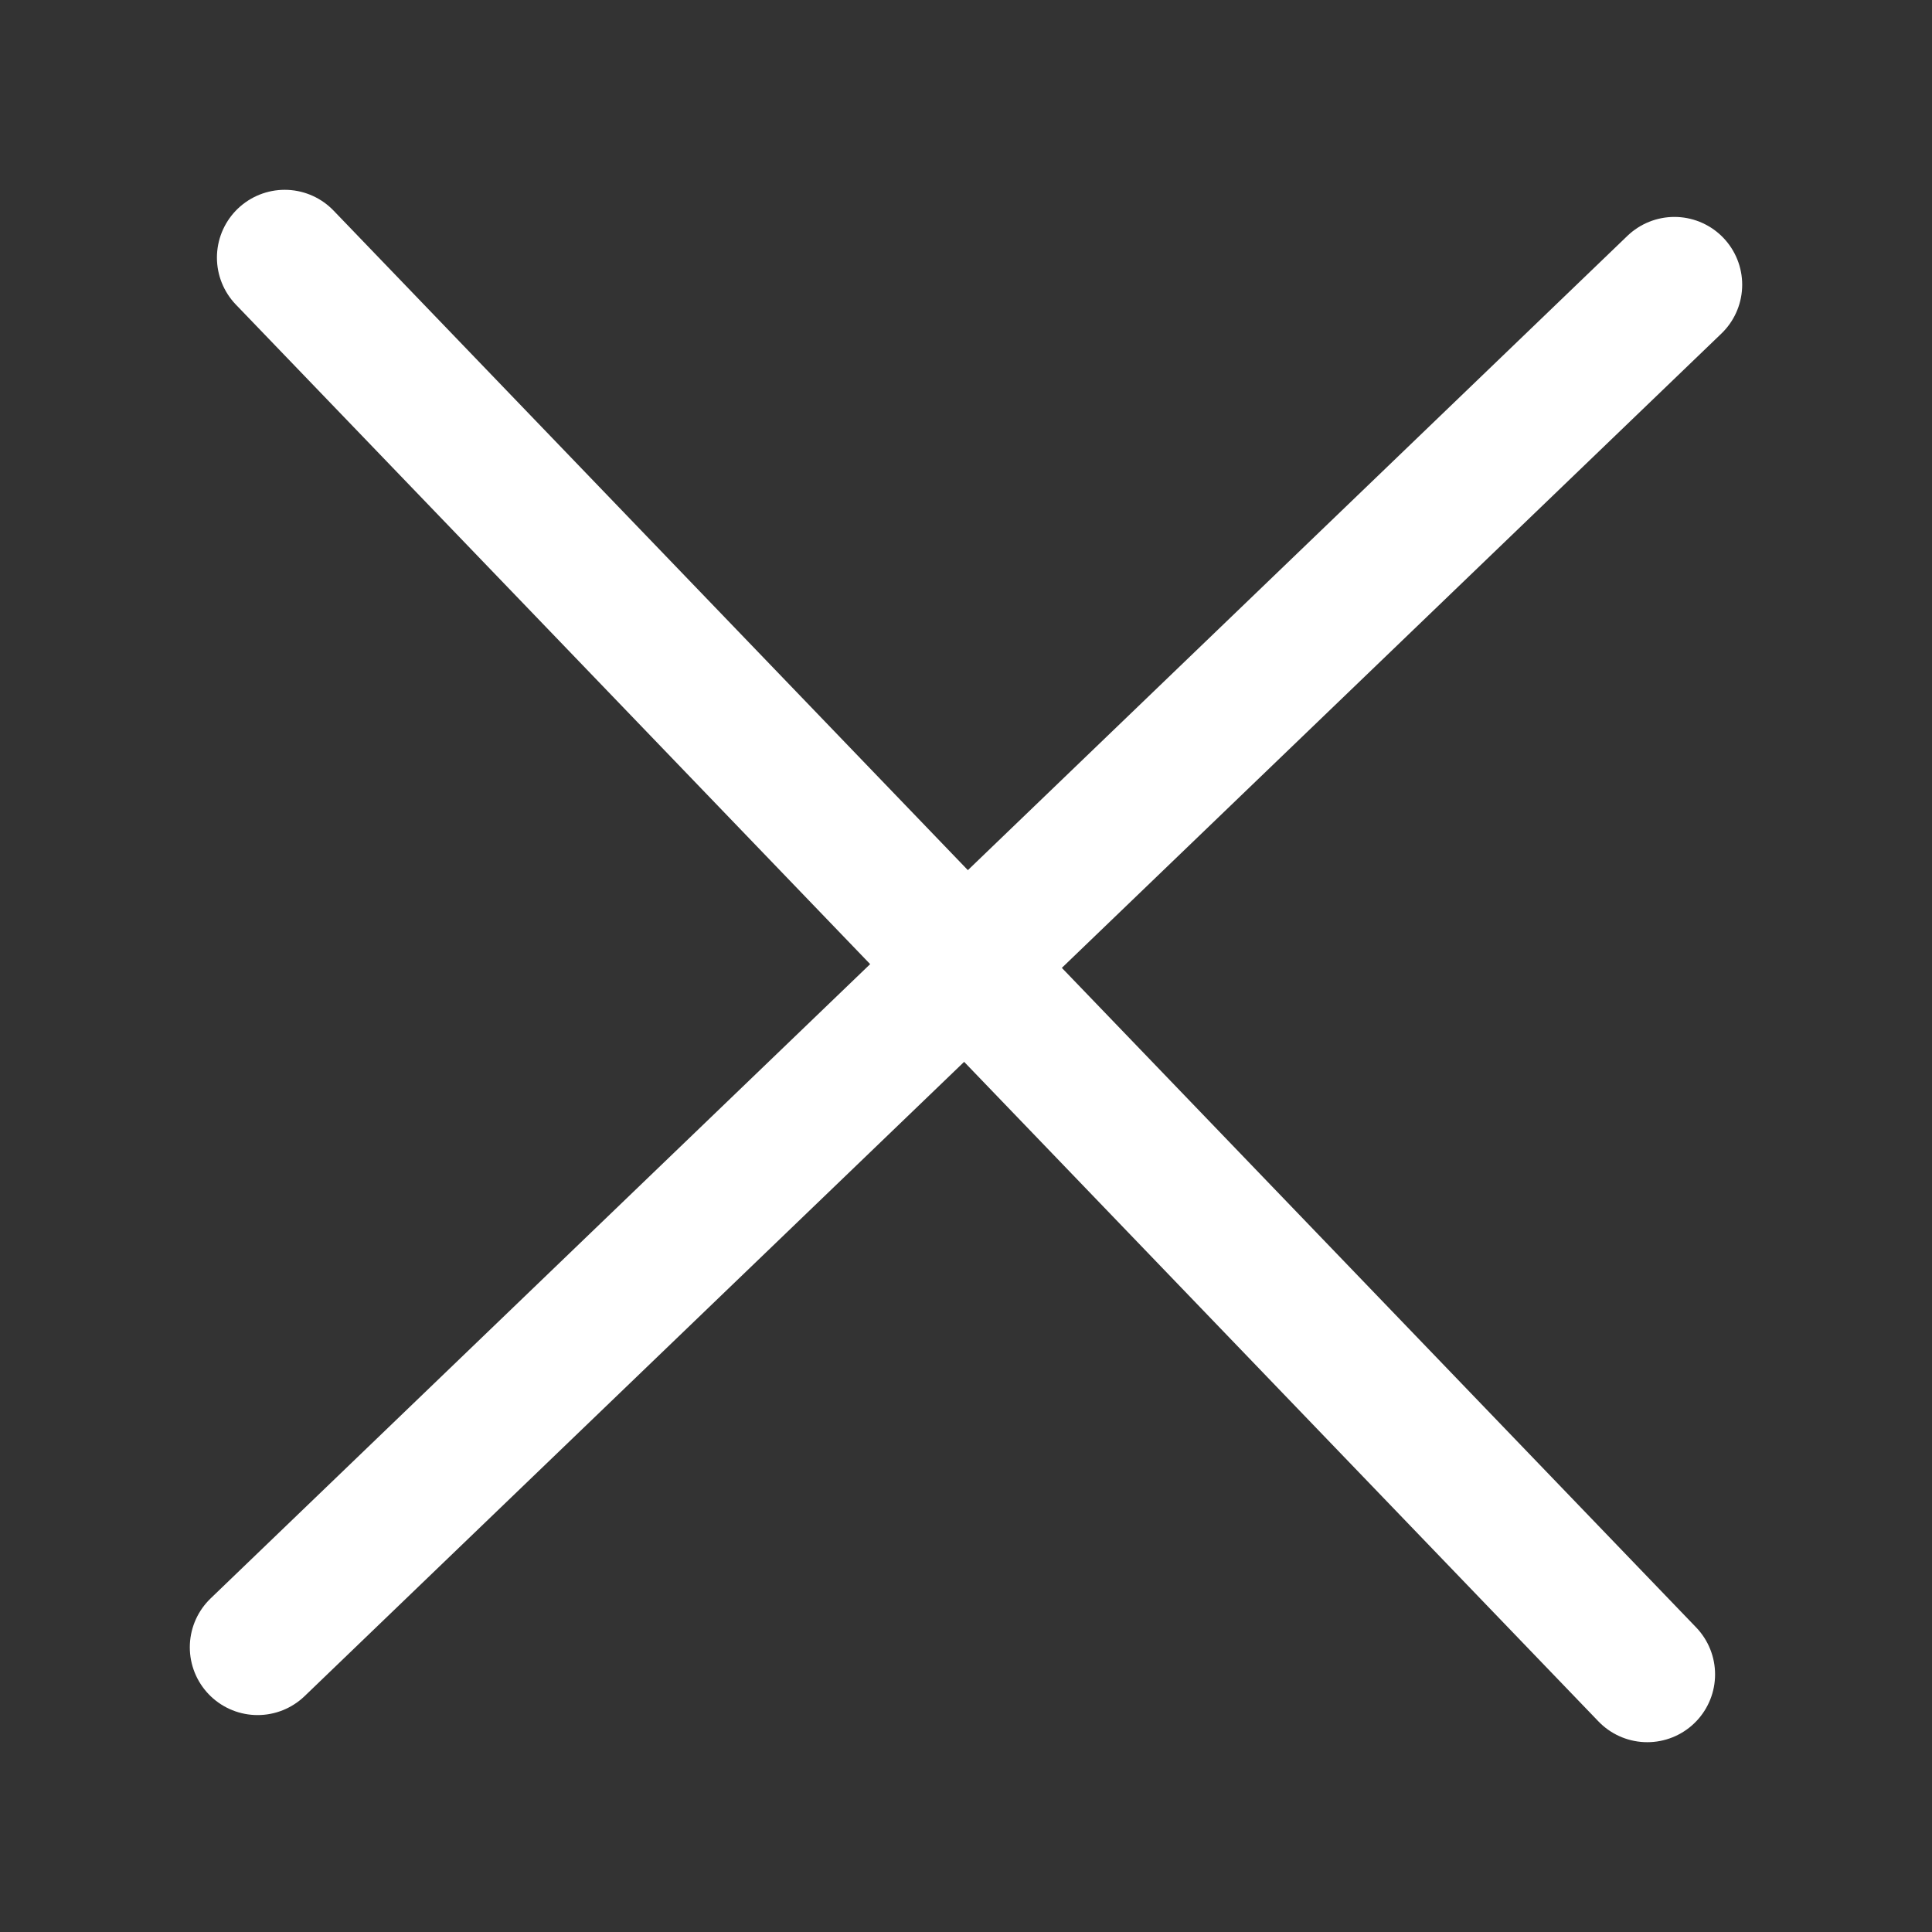<?xml version="1.0" encoding="utf-8"?>
<!-- Generator: Adobe Illustrator 24.3.0, SVG Export Plug-In . SVG Version: 6.00 Build 0)  -->
<svg version="1.1" id="Calque_1" xmlns="http://www.w3.org/2000/svg" xmlns:xlink="http://www.w3.org/1999/xlink" x="0px" y="0px"
	 viewBox="0 0 28.5 28.5" enable-background="new 0 0 28.5 28.5" xml:space="preserve">
<rect x="0" y="0" width="28.5" height="28.5" fill="#333333" stroke="none"/>
<path display="none" fill-rule="evenodd" clip-rule="evenodd" fill="#00D195" d="M25,7.5l-5.6,4.1V8.3c0-1.3-1-2.3-2.3-2.3H5.1
	c-1.3,0-2.3,1-2.3,2.3v12.5c0,1.3,1,2.3,2.3,2.3h12.1c1.3,0,2.3-1,2.3-2.3v-3.2l5.6,4.1L25,7.5z"/>
<path display="none" fill="#2824CE" d="M20.5,19.3c-1.3,0-2.6,0.6-3.4,1.5l-7.9-5.1c0.2-0.5,0.2-1,0.2-1.5c0-0.5-0.1-1-0.2-1.5
	L17,7.7c0.8,0.9,2.1,1.5,3.4,1.5C23,9.2,25,7.1,25,4.6C25,2.1,23,0,20.5,0c-2.5,0-4.6,2.1-4.6,4.6c0,0.5,0.1,1,0.2,1.5l-7.9,5.1
	c-0.8-0.9-2.1-1.5-3.4-1.5c-2.5,0-4.6,2.1-4.6,4.6s2.1,4.6,4.6,4.6c1.4,0,2.6-0.6,3.4-1.5l7.8,5.1c-0.2,0.5-0.2,1-0.2,1.5
	c0,2.5,2.1,4.6,4.6,4.6c2.5,0,4.6-2.1,4.6-4.6S23,19.3,20.5,19.3z M20.5,1.8c1.5,0,2.8,1.2,2.8,2.8S22,7.4,20.5,7.4
	s-2.8-1.2-2.8-2.8S18.9,1.8,20.5,1.8z M4.9,17c-1.5,0-2.8-1.2-2.8-2.8s1.2-2.8,2.8-2.8s2.8,1.2,2.8,2.8S6.4,17,4.9,17z M20.5,26.6
	c-1.5,0-2.8-1.2-2.8-2.8c0-1.5,1.2-2.8,2.8-2.8s2.8,1.2,2.8,2.8C23.2,25.4,22,26.6,20.5,26.6z"/>
<path display="none" fill="#122B3F" d="M23,13.4c-0.1-0.1-0.2-0.1-0.3-0.2l0.3-0.3c0.6-0.6,0.6-1.5,0-2c-0.3-0.3-0.7-0.4-1-0.4V3.9
	V1.7c0-0.9-0.8-1.7-1.7-1.7h-9.4C9.9,0,9.1,0.8,9.1,1.7v2.1v6.3c-0.3-0.1-0.6-0.1-0.8,0.1C8,10.4,7.8,10.7,7.8,11c0,0.2,0,0.4,0,0.7
	c0,1.4-0.1,3.7-0.7,5.1c-0.9,2-0.8,4.3,0.4,6.3c-0.5,0.6-0.9,0.9-0.9,0.9c-0.2,0.1-0.3,0.4-0.1,0.6c0.1,0.1,0.2,0.2,0.4,0.2
	c0.1,0,0.2,0,0.2-0.1c0.2-0.1,0.6-0.5,1.3-1.3c0.1-0.1,0.1-0.3,0-0.5c-1.2-1.8-1.3-3.9-0.5-5.7c0.7-1.5,0.8-3.9,0.8-5.4
	c0-0.2,0-0.5,0-0.7c0,0,0,0,0,0c0,0,0.2,0,0.4,0.1v8.2v2.1c0,0.9,0.8,1.7,1.7,1.7h8.1c-0.1,0.1-0.2,0.2-0.3,0.3
	c-1.4,1.6-2.9,3.5-5.6,3c-0.1,0-0.2,0-0.3,0.1c-0.9,0.6-1.4,1.1-1.4,1.5c0,0.2,0.1,0.5,0.4,0.5c0,0,0,0,0.1,0c0.2,0,0.4-0.2,0.4-0.4
	c0,0,0.1-0.3,0.9-0.8c3.1,0.4,4.9-1.7,6.3-3.3c0.3-0.3,0.5-0.6,0.8-0.9h0.1c0.9,0,1.7-0.8,1.7-1.7v-0.1c0.2-0.1,0.4-0.2,0.5-0.3
	l0.5-0.5c0.6-0.6,0.6-1.5,0-2c-0.1-0.1-0.2-0.1-0.3-0.2l0.3-0.3c0.6-0.6,0.6-1.5,0-2c-0.1-0.1-0.2-0.1-0.3-0.2l0.3-0.3
	C23.5,14.9,23.5,14,23,13.4z M9.9,1.7c0-0.5,0.4-0.9,0.9-0.9h9.4c0.5,0,0.9,0.4,0.9,0.9v1.7l-11.1,0V1.7z M9.9,4.3h11.1v6.5
	c-0.1,0-0.1,0.1-0.2,0.1l-0.5,0.5c-0.6,0.6-0.6,1.5,0,2c0.1,0.1,0.2,0.1,0.3,0.2l-0.3,0.3c-0.6,0.6-0.6,1.5,0,2
	c0.1,0.1,0.2,0.1,0.3,0.2l-0.3,0.3c-0.6,0.6-0.6,1.5,0,2c0.1,0.1,0.2,0.1,0.3,0.2l-0.2,0.2H9.9V4.3z M21.1,21.4
	c0,0.5-0.4,0.9-0.9,0.9h-0.3h-9.1c-0.5,0-0.9-0.4-0.9-0.9v-1.7l10.1,0c-0.1,0.4,0.1,0.9,0.4,1.2c0.2,0.2,0.4,0.3,0.6,0.4V21.4z
	 M22.3,19.8l-0.4,0.4l-0.1,0.1c-0.2,0.2-0.6,0.2-0.8,0c0,0,0,0,0,0c-0.2-0.2-0.2-0.4-0.1-0.6c0-0.1,0.1-0.1,0.1-0.2l0,0l0.5-0.5
	c0.1-0.1,0.1-0.1,0.2-0.1c0.1,0,0.2-0.1,0.2-0.1c0,0,0,0,0,0c0.2,0,0.3,0.1,0.4,0.2C22.6,19.2,22.6,19.6,22.3,19.8z M22.3,17.3
	l-0.4,0.4l-0.1,0.1c-0.2,0.2-0.6,0.2-0.8,0c0,0,0,0,0,0c-0.2-0.2-0.2-0.6,0-0.8l0,0l0.5-0.5c0.1-0.1,0.3-0.2,0.4-0.2c0,0,0,0,0,0
	c0.2,0,0.3,0.1,0.4,0.2C22.6,16.7,22.6,17.1,22.3,17.3z M22.3,14.8l-0.4,0.4l-0.1,0.1c-0.2,0.2-0.6,0.2-0.8,0c0,0,0,0,0,0
	c-0.2-0.2-0.2-0.6,0-0.8l0,0l0.5-0.5c0.1-0.1,0.3-0.2,0.4-0.2c0,0,0,0,0,0c0.2,0,0.3,0.1,0.4,0.2C22.6,14.2,22.6,14.6,22.3,14.8z
	 M22.3,12.3l-0.4,0.4l-0.1,0.1c-0.2,0.2-0.6,0.2-0.8,0c0,0,0,0,0,0c-0.2-0.2-0.2-0.6,0-0.8l0,0l0.5-0.5c0.1-0.1,0.3-0.2,0.4-0.2
	c0,0,0,0,0,0c0.2,0,0.3,0.1,0.4,0.2C22.6,11.7,22.6,12.1,22.3,12.3z"/>
<g display="none">
	<path display="inline" fill="#19176C" d="M14.3,0.2c7.8,0,14.1,6.3,14.1,14.1s-6.3,14.1-14.1,14.1S0.2,22.1,0.2,14.3
		S6.5,0.2,14.3,0.2z M14.3,1.9C7.5,1.9,1.9,7.5,1.9,14.3s5.5,12.4,12.4,12.4s12.4-5.5,12.4-12.4S21.1,1.9,14.3,1.9z M14.3,11.7
		c0.5,0,0.9,0.4,0.9,0.9V21c0,0.5-0.4,0.9-0.9,0.9c-0.5,0-0.9-0.4-0.9-0.9v-8.4C13.5,12.1,13.9,11.7,14.3,11.7z M13.5,7.7
		c0.5-0.5,1.2-0.5,1.7,0c0.5,0.5,0.5,1.2,0,1.7c-0.5,0.5-1.2,0.5-1.7,0C13,9,13,8.2,13.5,7.7z"/>
</g>
<g display="none">
	<path display="inline" fill="#063C89" d="M28.4,16.5c0,4.3-6.3,7.7-14.2,7.8S0.1,20.8,0.1,16.6s6.3-7.7,14.2-7.8
		S28.4,12.3,28.4,16.5z"/>
	<path display="inline" fill="#0340AB" d="M26.5,15.3C26.5,19,21,22,14.3,22S2,19,2,15.3c0-3.7,5.5-6.7,12.2-6.7
		S26.5,11.6,26.5,15.3z"/>
	<path fill="#053A7A" d="M25.7,14.4c0,3.5-5.1,6.3-11.4,6.3S2.8,17.9,2.8,14.4c0-3.5,5.1-6.3,11.4-6.3C20.6,8.1,25.7,10.9,25.7,14.4
		z"/>
	<path display="inline" fill="#FFD62C" d="M22,6.6c-2-1.1-4.7,1.3-7.8,1.3c-3,0-5.8-2.4-7.8-1.3L3.4,10l0,3.9c0,3.3,4.9,6,10.9,6
		s10.9-2.7,10.9-6l0-3.8L22,6.6z"/>
	<path display="inline" fill="#FCE47E" d="M25.2,10.2c0,3.3-4.9,6-10.9,6c-6,0-10.9-2.7-10.9-5.9c0-3.3,4.9-6,10.9-6
		C20.3,4.2,25.2,6.9,25.2,10.2z"/>
	<path display="inline" fill="#063C89" stroke="#063C89" stroke-width="0.25" stroke-miterlimit="10" d="M9.9,9
		c0.3-0.1,0.7-0.1,1-0.1c0.6,0,0.9,0.1,1.1,0.3c0.2,0.2,0.2,0.4,0.2,0.7c-0.1,0.5-0.6,0.8-1.2,0.9l0,0c0.3,0,0.5,0.3,0.5,0.7
		c0,0.3,0.1,0.7,0.2,1l-0.8,0c-0.1-0.3-0.1-0.6-0.1-0.9c0-0.5-0.2-0.7-0.8-0.7l-0.6,0l-0.7,1.6l-0.7,0L9.9,9z M9.6,10.6l0.6,0
		c0.7,0,1.2-0.3,1.3-0.7s-0.2-0.7-0.8-0.7c-0.2,0-0.4,0-0.6,0L9.6,10.6z"/>
	<path display="inline" fill="#063C89" stroke="#063C89" stroke-width="0.25" stroke-miterlimit="10" d="M15.5,10.8l-1.9,0
		c0,0.5-0.1,0.8-0.1,1.3l2.4,0l0,0.4l-3.3,0l0.6-3.6l2.2,0l0,0.4l-1.8,0c0,0.5-0.1,0.7-0.1,1.1l1.9,0C15.5,10.6,15.5,10.7,15.5,10.8
		z"/>
	<path display="inline" fill="#063C89" stroke="#063C89" stroke-width="0.25" stroke-miterlimit="10" d="M20.9,12.4
		c-0.5,0.1-1,0.2-1.4,0.2c-1.6,0-3-0.6-3.2-1.8C16,9.6,16.8,8.9,18,8.9c0.4,0,0.7,0,1,0.2c0,0.2,0,0.2,0.1,0.4
		c-0.3-0.1-0.6-0.1-0.9-0.1c-1,0-1.5,0.5-1.3,1.5c0.2,0.9,1.1,1.4,2.5,1.4c0.4,0,0.7,0,1.1-0.2C20.6,12.2,20.7,12.3,20.9,12.4z"/>
</g>
<g>
	
		<line fill="none" stroke="#FFFFFF" stroke-width="2" stroke-linecap="round" stroke-miterlimit="10" x1="4.2" y1="3.8" x2="24.3" y2="24.7"/>
	
		<line fill="none" stroke="#FFFFFF" stroke-width="2" stroke-linecap="round" stroke-miterlimit="10" x1="24.7" y1="4.2" x2="3.8" y2="24.3"/>
</g>
</svg>

